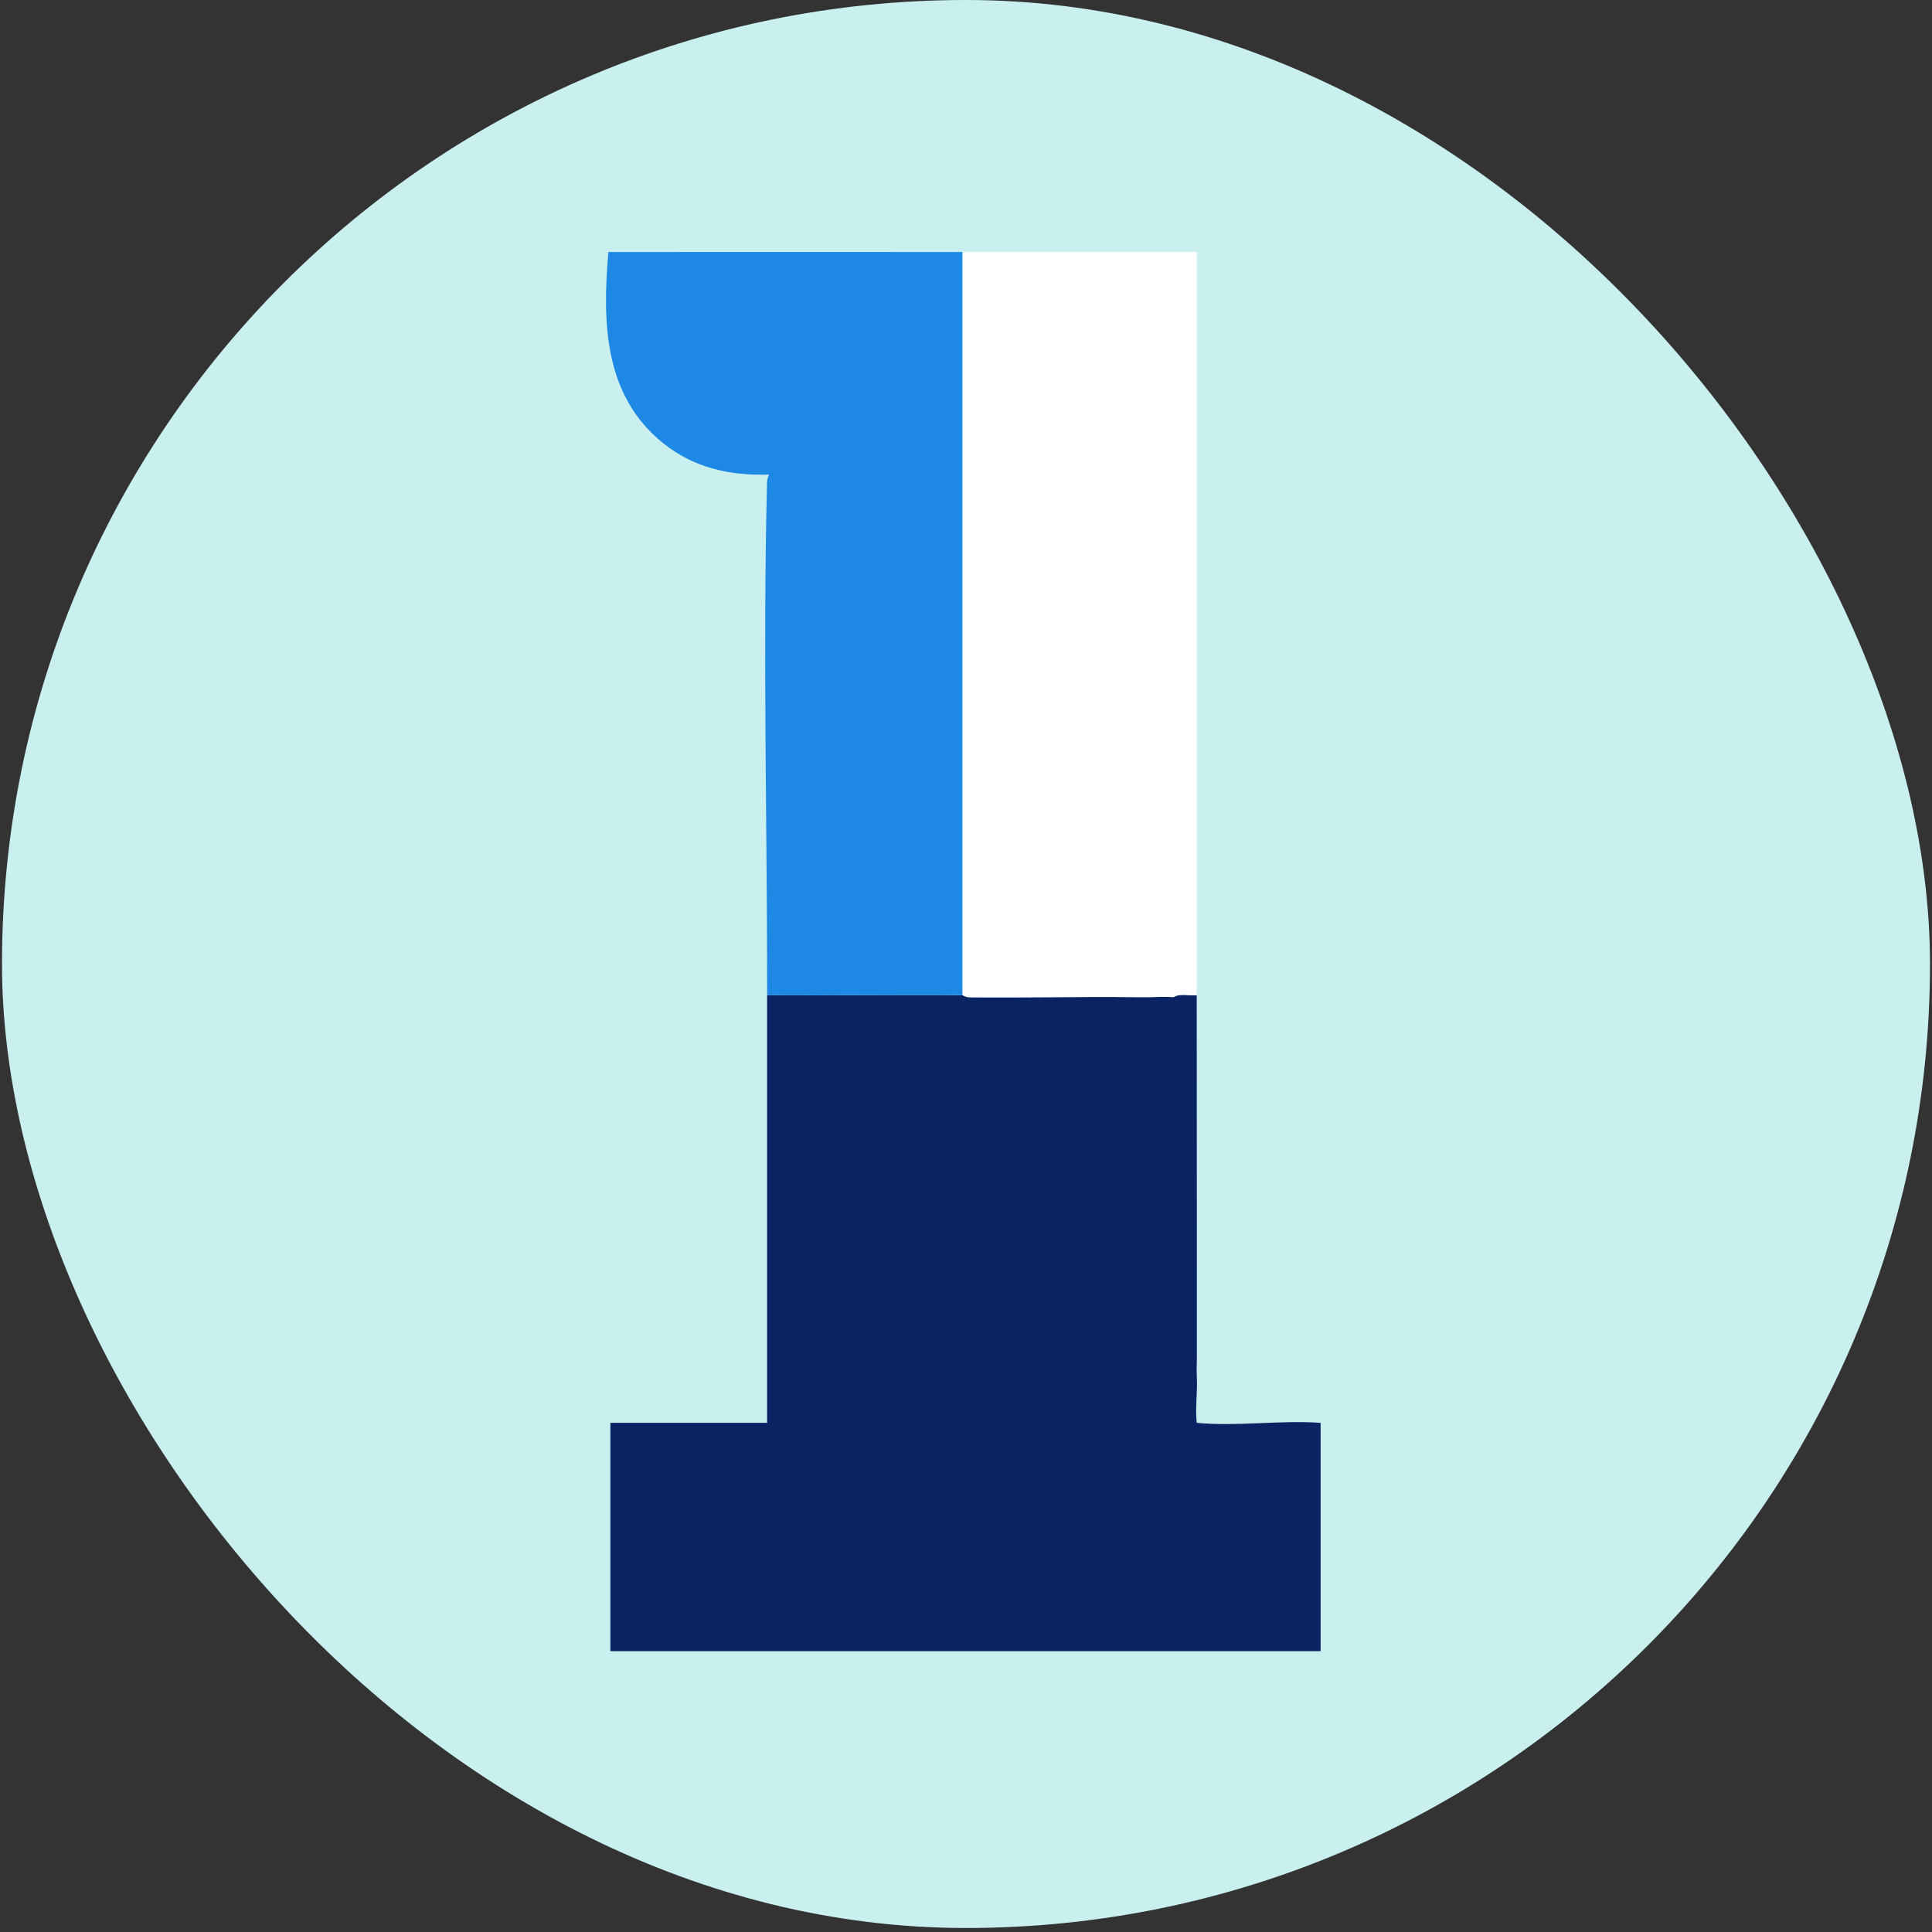 <svg width="322" height="322" viewBox="0 0 322 322" fill="none" xmlns="http://www.w3.org/2000/svg">
<rect x="0" y="0" width="322" height="322" fill="#333333" stroke="none"/>
<rect x="0.332" width="321.333" height="321.333" rx="160.667" fill="#C9F0EF"/>
<g clip-path="url(#clip0_997_30160)">
<path d="M199.458 237.14C199.18 234.622 199.603 232.01 199.477 229.543C199.4 228.039 199.477 227.784 199.477 226.353C199.493 206.785 199.451 187.159 199.458 167.475C199.458 166.936 199.458 166.4 199.458 165.861C198.199 165.999 196.675 165.502 195.587 166.183C194.292 166.106 193.02 166.151 191.716 166.183C191.073 166.2 190.424 166.174 189.782 166.183C189.566 166.183 189.352 166.18 189.136 166.183C179.938 166.096 170.724 166.287 161.519 166.206C160.932 166.2 160.486 165.861 160.428 165.861C149.577 165.77 138.703 165.928 127.852 165.861C127.843 189.616 127.859 213.388 127.852 237.14H101.73V275.198H220.101V237.14C213.476 236.665 205.973 237.779 199.458 237.14Z" fill="#0A2463"/>
<path d="M160.431 42.005V165.86C149.58 165.77 138.706 165.928 127.855 165.86C127.868 137.482 127.132 108.864 127.836 80.531C127.848 79.982 127.939 79.585 128.178 79.1C121.682 79.291 115.751 78.019 110.608 73.928C100.664 66.015 100.364 53.789 101.404 42.002C121.075 42.015 140.759 41.989 160.431 42.002V42.005Z" fill="#1E88E5"/>
<path d="M160.43 42.005C173.434 42.015 186.455 41.999 199.459 42.005C199.443 83.285 199.475 124.581 199.459 165.861C198.2 166 196.676 165.502 195.588 166.184C194.294 166.106 193.022 166.151 191.717 166.184C191.075 166.2 190.426 166.174 189.783 166.184C189.567 166.184 189.354 166.18 189.138 166.184C179.94 166.096 170.725 166.287 161.521 166.206C160.933 166.2 160.488 165.861 160.43 165.861V42.005Z" fill="white"/>
</g>
<defs>
<clipPath id="clip0_997_30160">
<rect width="119.1" height="233.199" fill="white" transform="translate(101 42)"/>
</clipPath>
</defs>
</svg>

